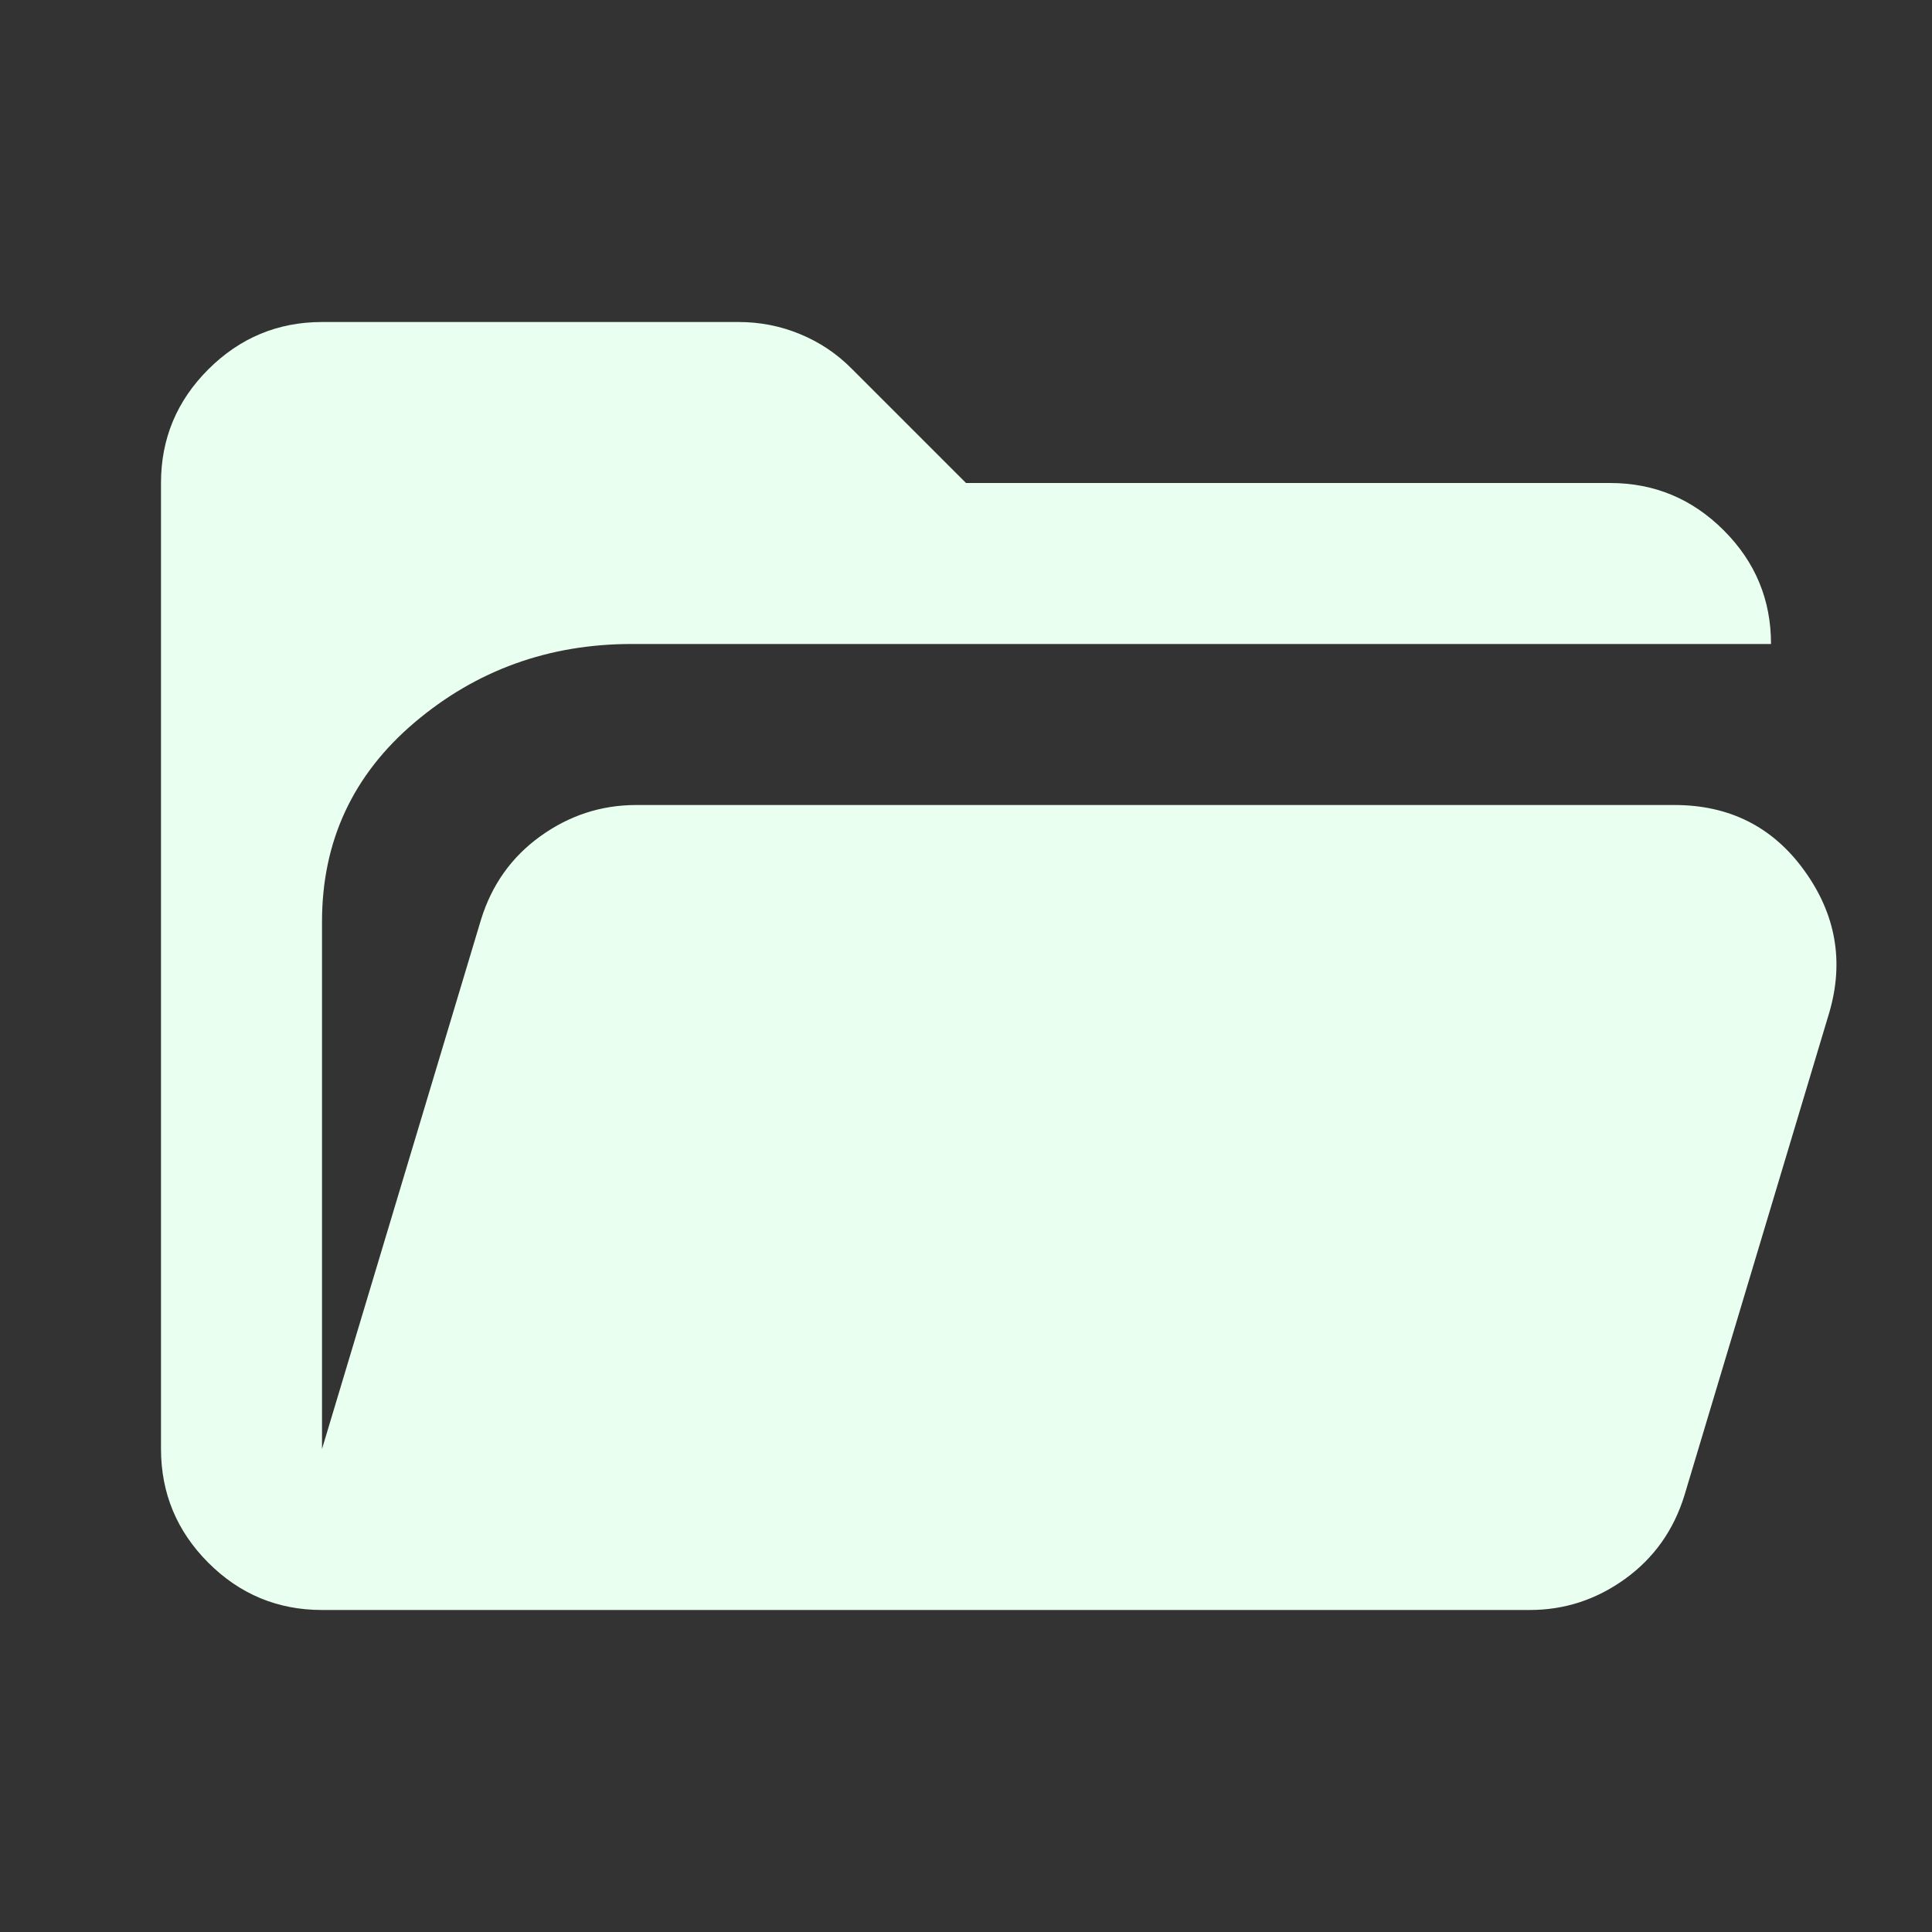 <?xml version="1.0" encoding="UTF-8"?> <svg xmlns="http://www.w3.org/2000/svg" width="64" height="64" viewBox="0 0 64 64" fill="none"><rect x="0" y="0" width="64" height="64" fill="#333333" stroke="none"/> <path d="M58.667 21.333H20.933C18.178 21.333 15.778 22.2 13.733 23.933C11.689 25.667 10.667 27.867 10.667 30.533V48L15.933 30.467C16.289 29.311 16.945 28.389 17.901 27.701C18.858 27.013 19.913 26.669 21.067 26.667H55.467C57.289 26.667 58.723 27.389 59.768 28.835C60.813 30.28 61.091 31.846 60.6 33.533L55.8 49.533C55.444 50.689 54.789 51.612 53.835 52.301C52.88 52.991 51.824 53.335 50.667 53.333H10.667C9.2 53.333 7.945 52.812 6.901 51.768C5.858 50.724 5.335 49.468 5.333 48V16C5.333 14.533 5.856 13.278 6.901 12.235C7.947 11.191 9.202 10.668 10.667 10.667H24.467C25.178 10.667 25.856 10.8 26.501 11.067C27.147 11.333 27.713 11.711 28.2 12.2L32 16H53.333C54.8 16 56.056 16.523 57.101 17.568C58.147 18.613 58.668 19.869 58.667 21.333Z" fill="#E9FFEF"></path> </svg> 